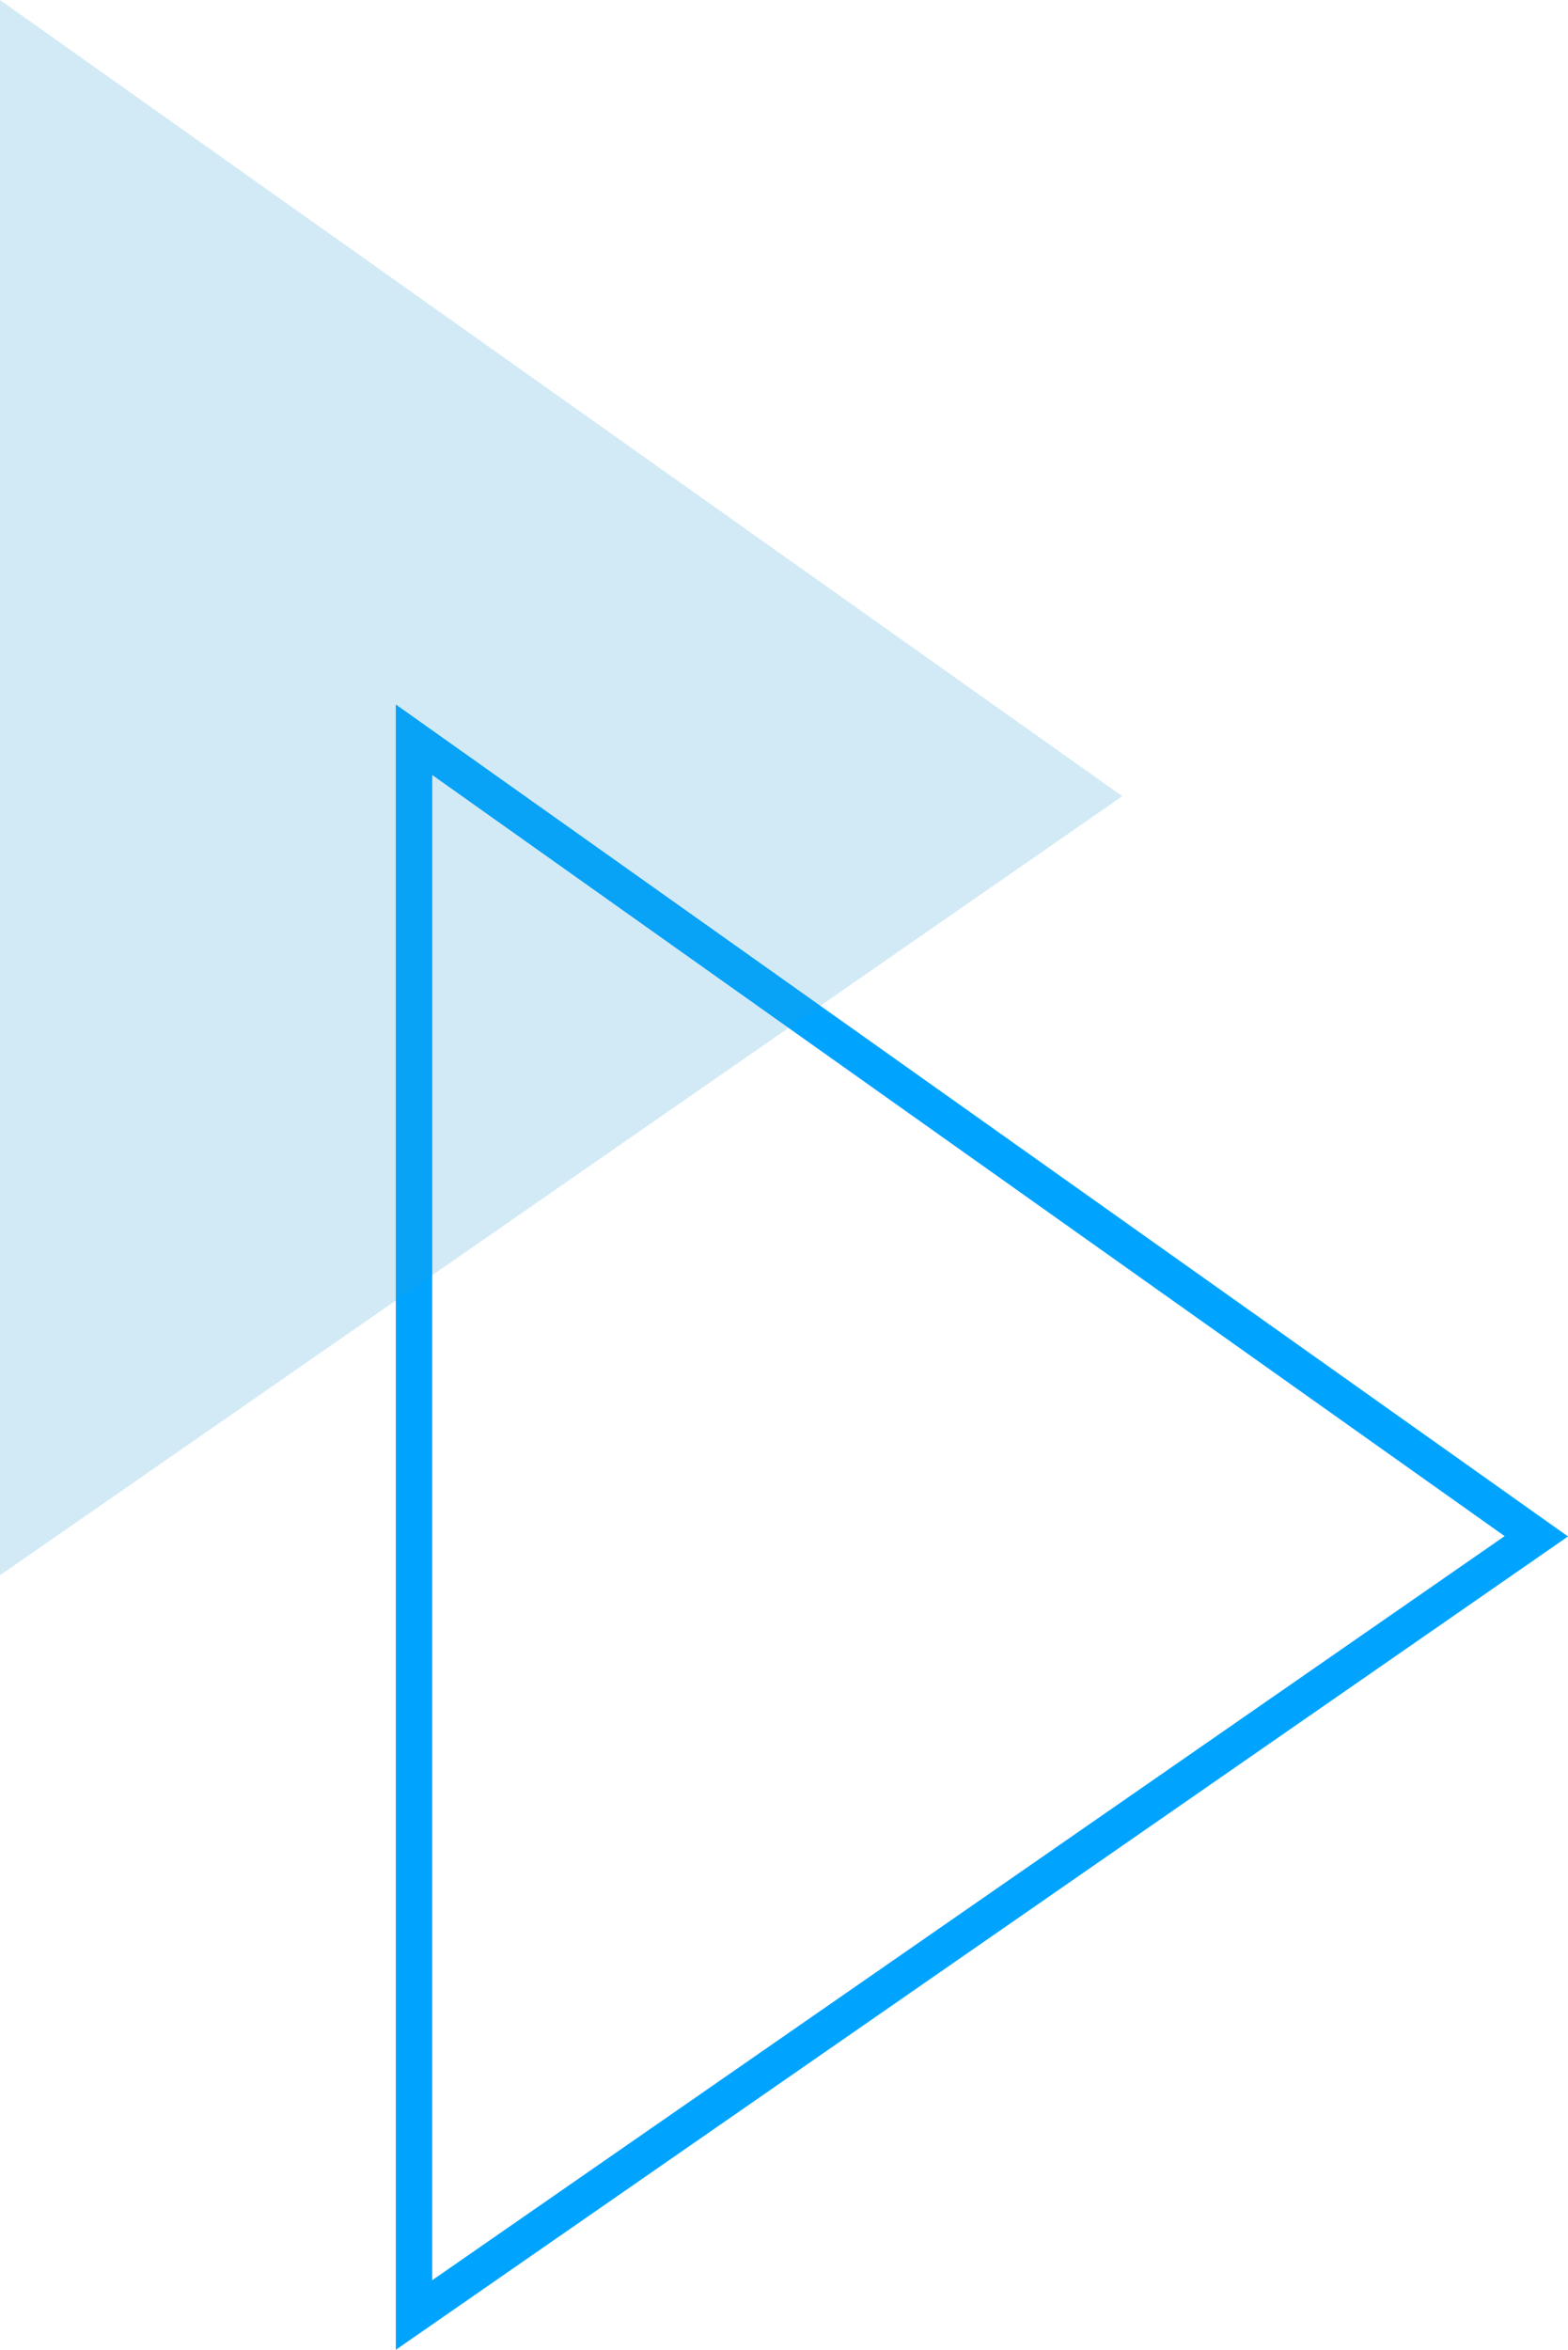 <?xml version="1.0" encoding="UTF-8"?><svg xmlns="http://www.w3.org/2000/svg" viewBox="0 0 43.06 64.52"><defs><style>.d{fill:rgba(41,154,209,.21);}.e{fill:none;stroke:#00a4ff;stroke-miterlimit:10;}</style></defs><g id="a"/><g id="b"><g id="c"><g><polygon class="e" points="11.37 20.31 42.19 42.18 11.37 63.56 11.37 20.31"/><polygon class="d" points="0 0 30.82 21.86 0 43.25 0 0"/></g></g></g></svg>